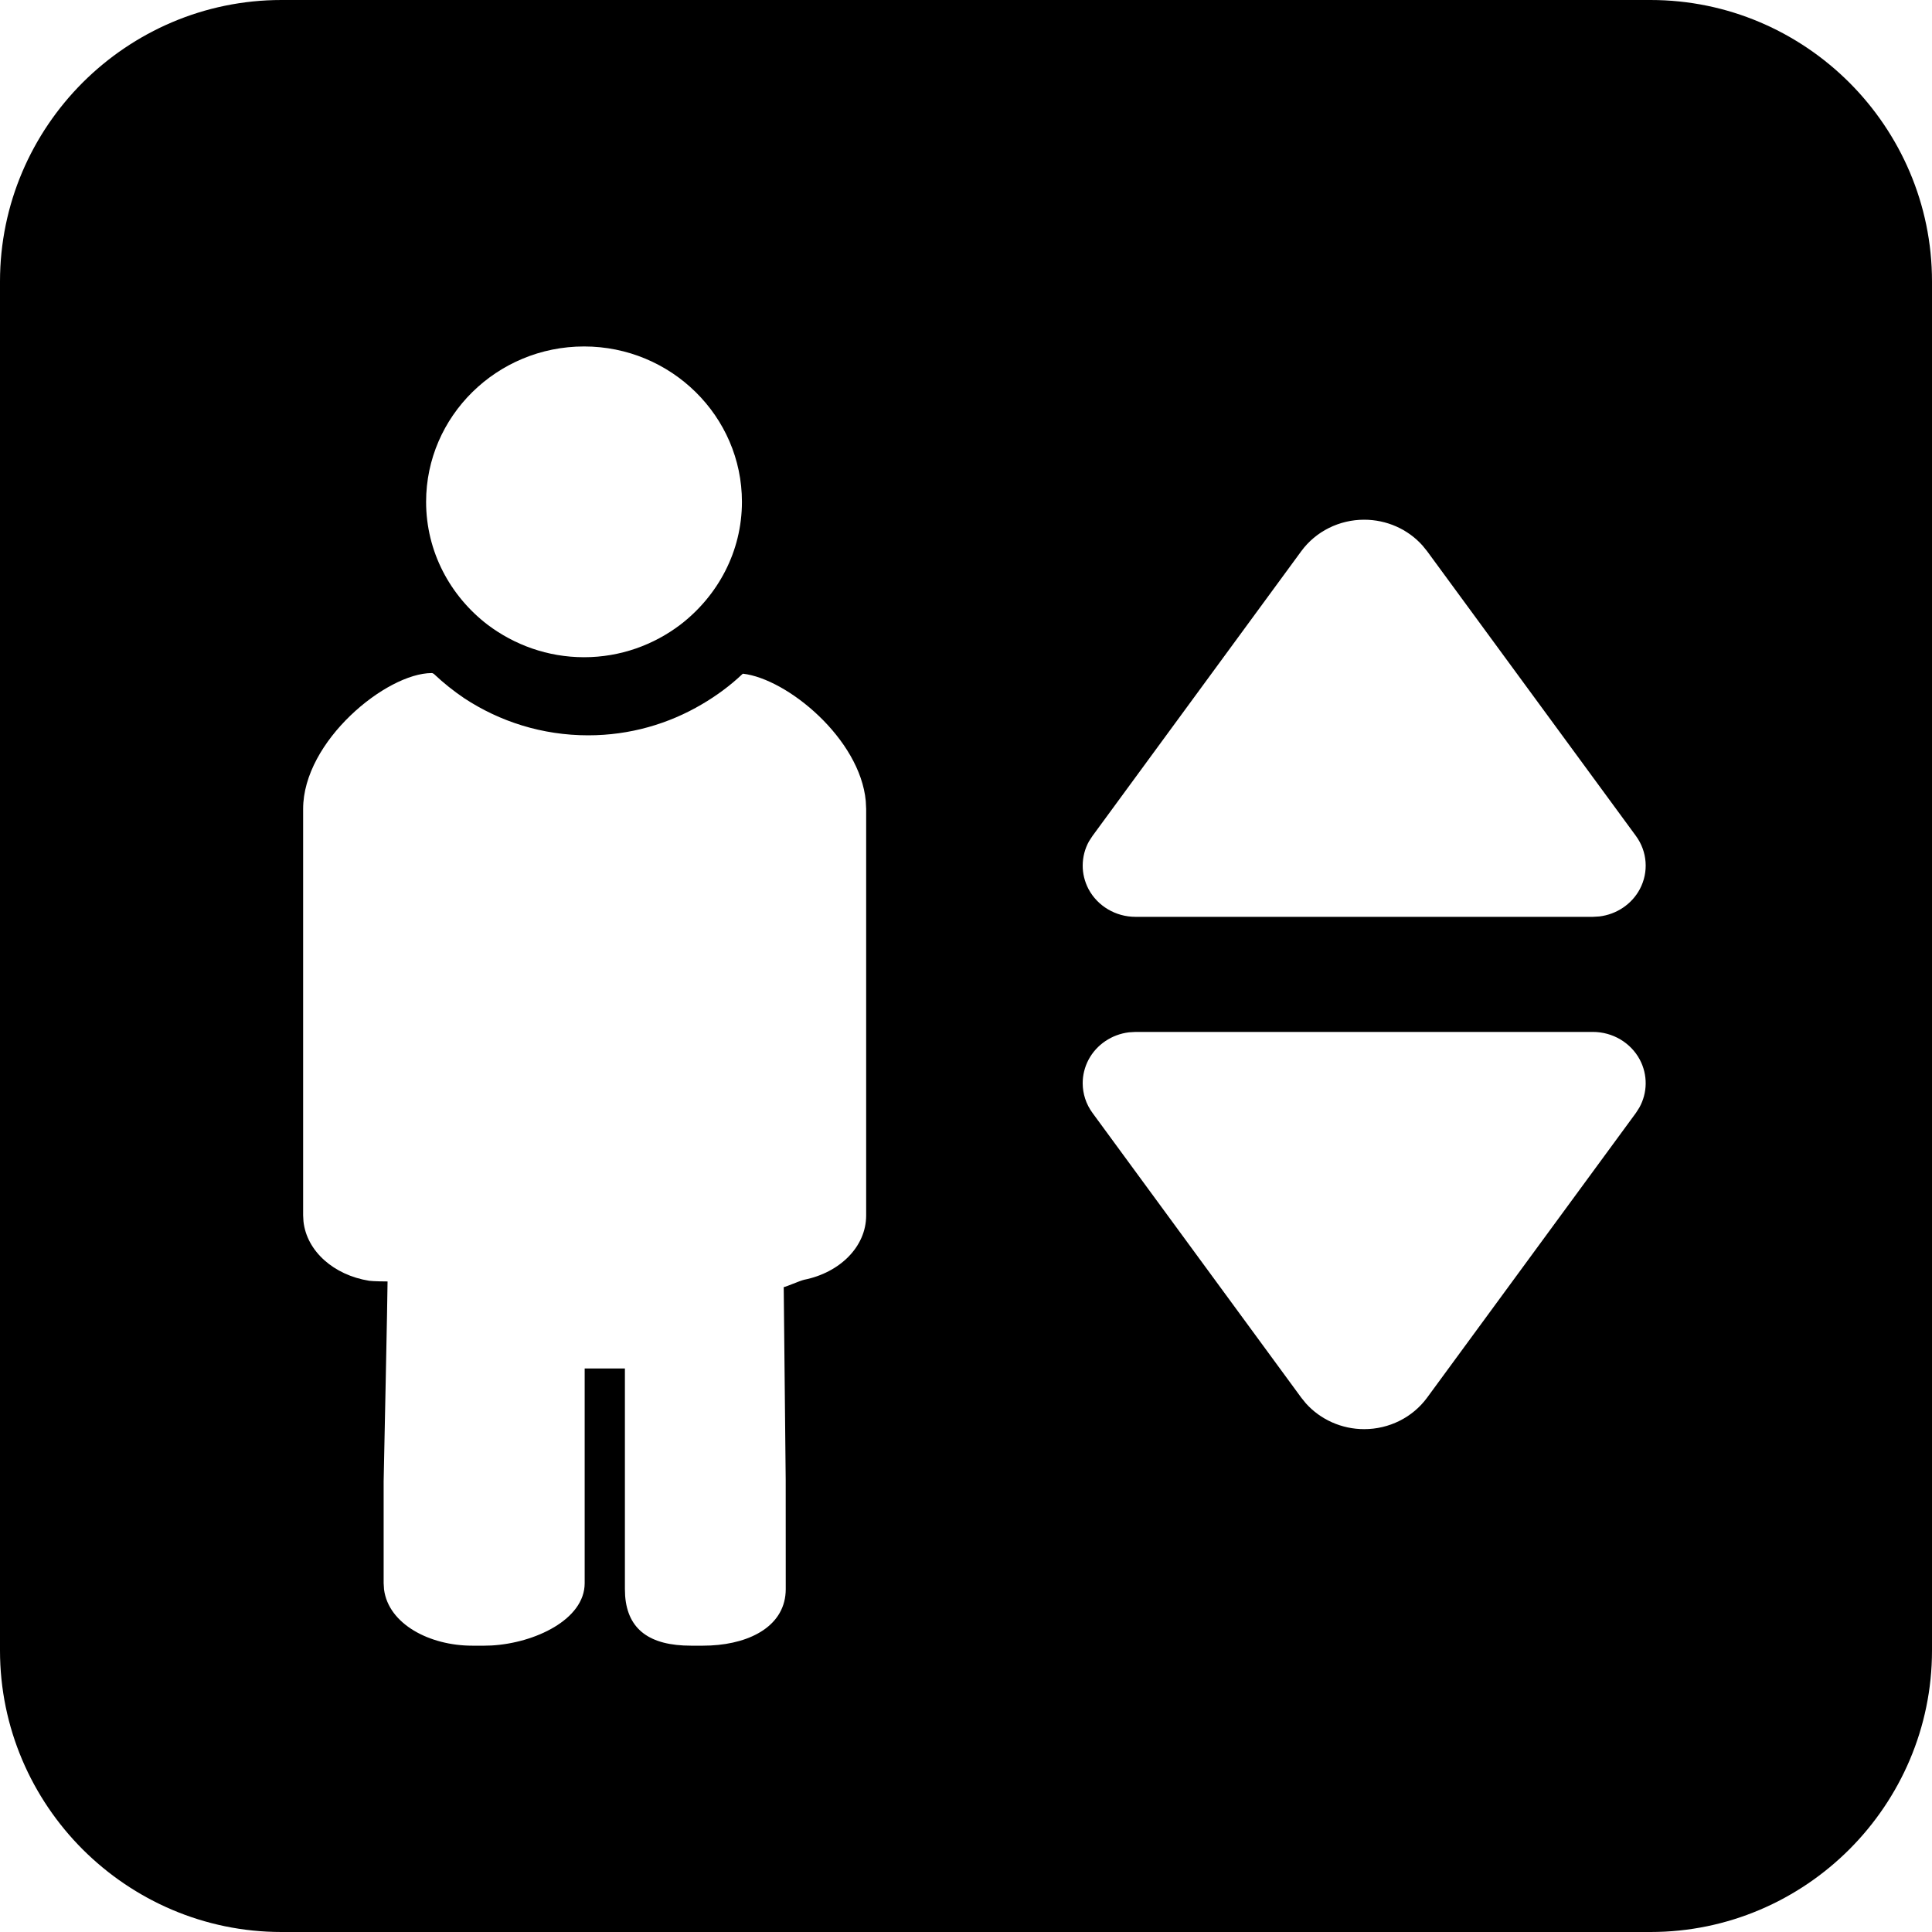 <?xml version="1.0" encoding="UTF-8"?>
<svg width="40px" height="40px" viewBox="0 0 40 40" version="1.1" xmlns="http://www.w3.org/2000/svg" xmlns:xlink="http://www.w3.org/1999/xlink">
    <title>ascenceur</title>
    <g id="EVOLS2021---DESKTOP" stroke="none" stroke-width="1" fill="none" fill-rule="evenodd">
        <g id="ICONS" transform="translate(-512, -281)" fill="#000000">
            <g id="EQUIPEMENT" transform="translate(87, 85)">
                <g id="ascenceur" transform="translate(408, 179)">
                    <path d="M51.173,17 C52.776,17 54.234,17.656 55.289,18.71 C56.344,19.766 57,21.223 57,22.827 L57,51.172 C57,52.775 56.344,54.233 55.289,55.289 C54.234,56.343 52.776,57 51.173,57 L22.827,57 C21.224,57 19.767,56.343 18.711,55.289 C17.656,54.233 17,52.775 17,51.172 L17,22.827 C17,21.223 17.656,19.766 18.711,18.71 C19.767,17.656 21.224,17 22.827,17 L51.173,17 Z M25.939,30.935 C25,30.935 23.276,32.343 23.276,33.748 L23.276,33.748 L23.276,42.164 L23.283,42.288 C23.35,42.903 23.908,43.399 24.643,43.517 C24.732,43.529 24.979,43.531 25.024,43.531 C25.028,43.613 24.943,47.669 24.943,47.669 L24.943,49.779 L24.951,49.908 C25.044,50.626 25.897,51.072 26.776,51.072 L26.776,51.072 L27.028,51.072 L27.176,51.068 C28.073,51.018 29.105,50.53 29.105,49.779 L29.105,49.779 L29.105,45.333 L29.938,45.333 L29.938,49.899 L29.943,50.043 C29.997,50.737 30.45,51.072 31.307,51.072 L31.307,51.072 L31.555,51.072 L31.715,51.068 C32.561,51.026 33.268,50.644 33.268,49.899 L33.268,49.899 L33.267,47.638 C33.265,47.393 33.232,44.312 33.227,43.737 L33.226,43.648 C33.262,43.648 33.558,43.517 33.649,43.496 C34.388,43.348 34.933,42.812 34.933,42.164 L34.933,42.164 L34.933,33.748 L34.925,33.586 C34.806,32.295 33.301,31.054 32.381,30.948 C32.377,30.952 32.369,30.956 32.365,30.961 C32.118,31.195 31.836,31.403 31.536,31.579 C30.844,31.988 30.039,32.224 29.178,32.224 C28.227,32.224 27.346,31.94 26.61,31.455 C26.391,31.307 26.182,31.14 25.992,30.961 C25.988,30.956 25.984,30.952 25.976,30.948 C25.96,30.944 25.96,30.935 25.939,30.935 Z M49.98,38.365 L40.508,38.365 L40.374,38.373 C40.019,38.416 39.704,38.626 39.537,38.94 C39.456,39.094 39.415,39.263 39.416,39.43 C39.417,39.646 39.485,39.86 39.619,40.042 L39.619,40.042 L43.942,45.938 L44.037,46.055 C44.339,46.392 44.779,46.589 45.244,46.589 C45.761,46.589 46.246,46.346 46.546,45.938 L46.546,45.938 L50.87,40.042 L50.941,39.931 C51.111,39.625 51.117,39.255 50.951,38.94 C50.763,38.587 50.388,38.365 49.98,38.365 L49.98,38.365 Z M45.244,27.76 C44.727,27.76 44.242,28.002 43.942,28.411 L43.942,28.411 L39.619,34.307 L39.546,34.419 C39.46,34.574 39.417,34.746 39.416,34.918 C39.415,35.085 39.456,35.253 39.537,35.408 C39.725,35.76 40.1,35.982 40.508,35.982 L40.508,35.982 L49.98,35.982 L50.114,35.974 C50.469,35.931 50.784,35.721 50.951,35.408 C51.138,35.055 51.107,34.631 50.87,34.307 L50.87,34.307 L46.546,28.411 L46.451,28.294 C46.149,27.956 45.709,27.76 45.244,27.76 Z M29.093,24.173 C27.288,24.173 25.822,25.618 25.822,27.39 C25.822,28.422 26.32,29.338 27.092,29.932 C27.647,30.351 28.338,30.607 29.093,30.607 C29.845,30.607 30.536,30.351 31.088,29.932 C31.86,29.338 32.361,28.422 32.361,27.39 C32.361,25.618 30.894,24.173 29.093,24.173 Z"></path>
                </g>
            </g>
        </g>
    </g>
</svg>